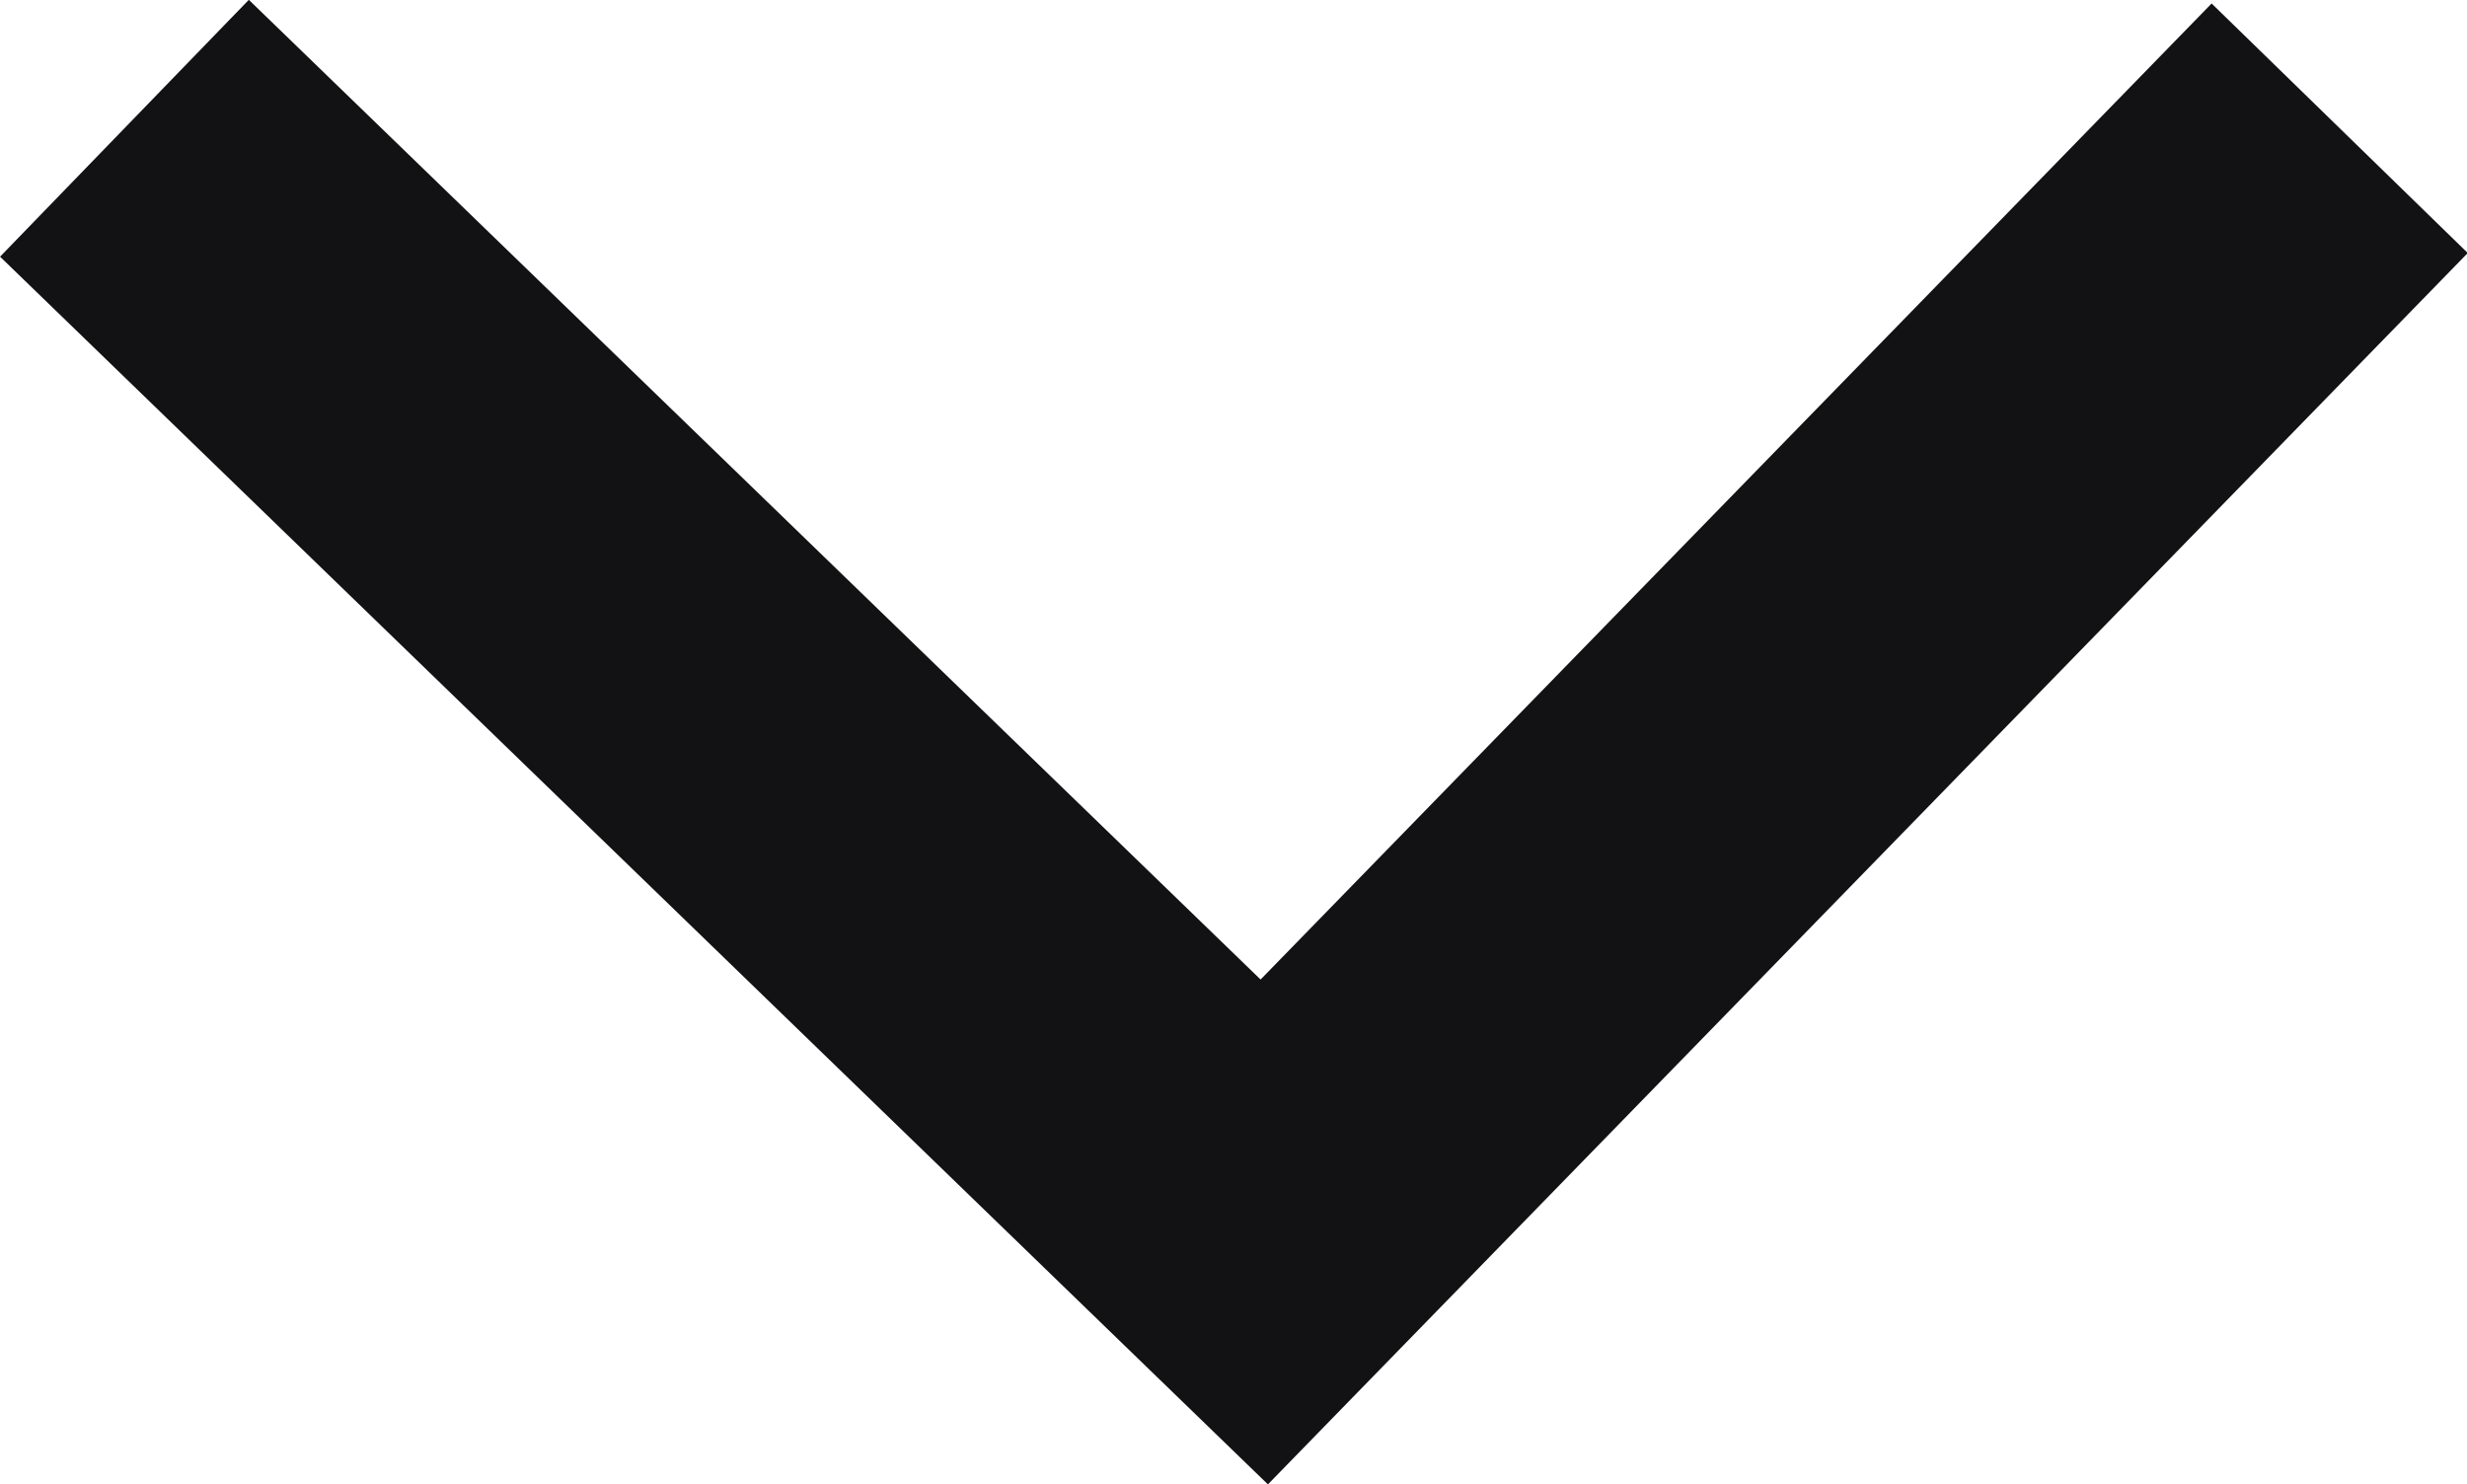 <svg xmlns="http://www.w3.org/2000/svg" width="10.348" height="6.227" viewBox="0 0 10.348 6.227"><path d="M1.386.7l4.63,4.511L1.386,9.992" transform="translate(10.514 -0.848) rotate(90)" fill="none" stroke="#121214" stroke-miterlimit="10" stroke-width="1.5"/></svg>